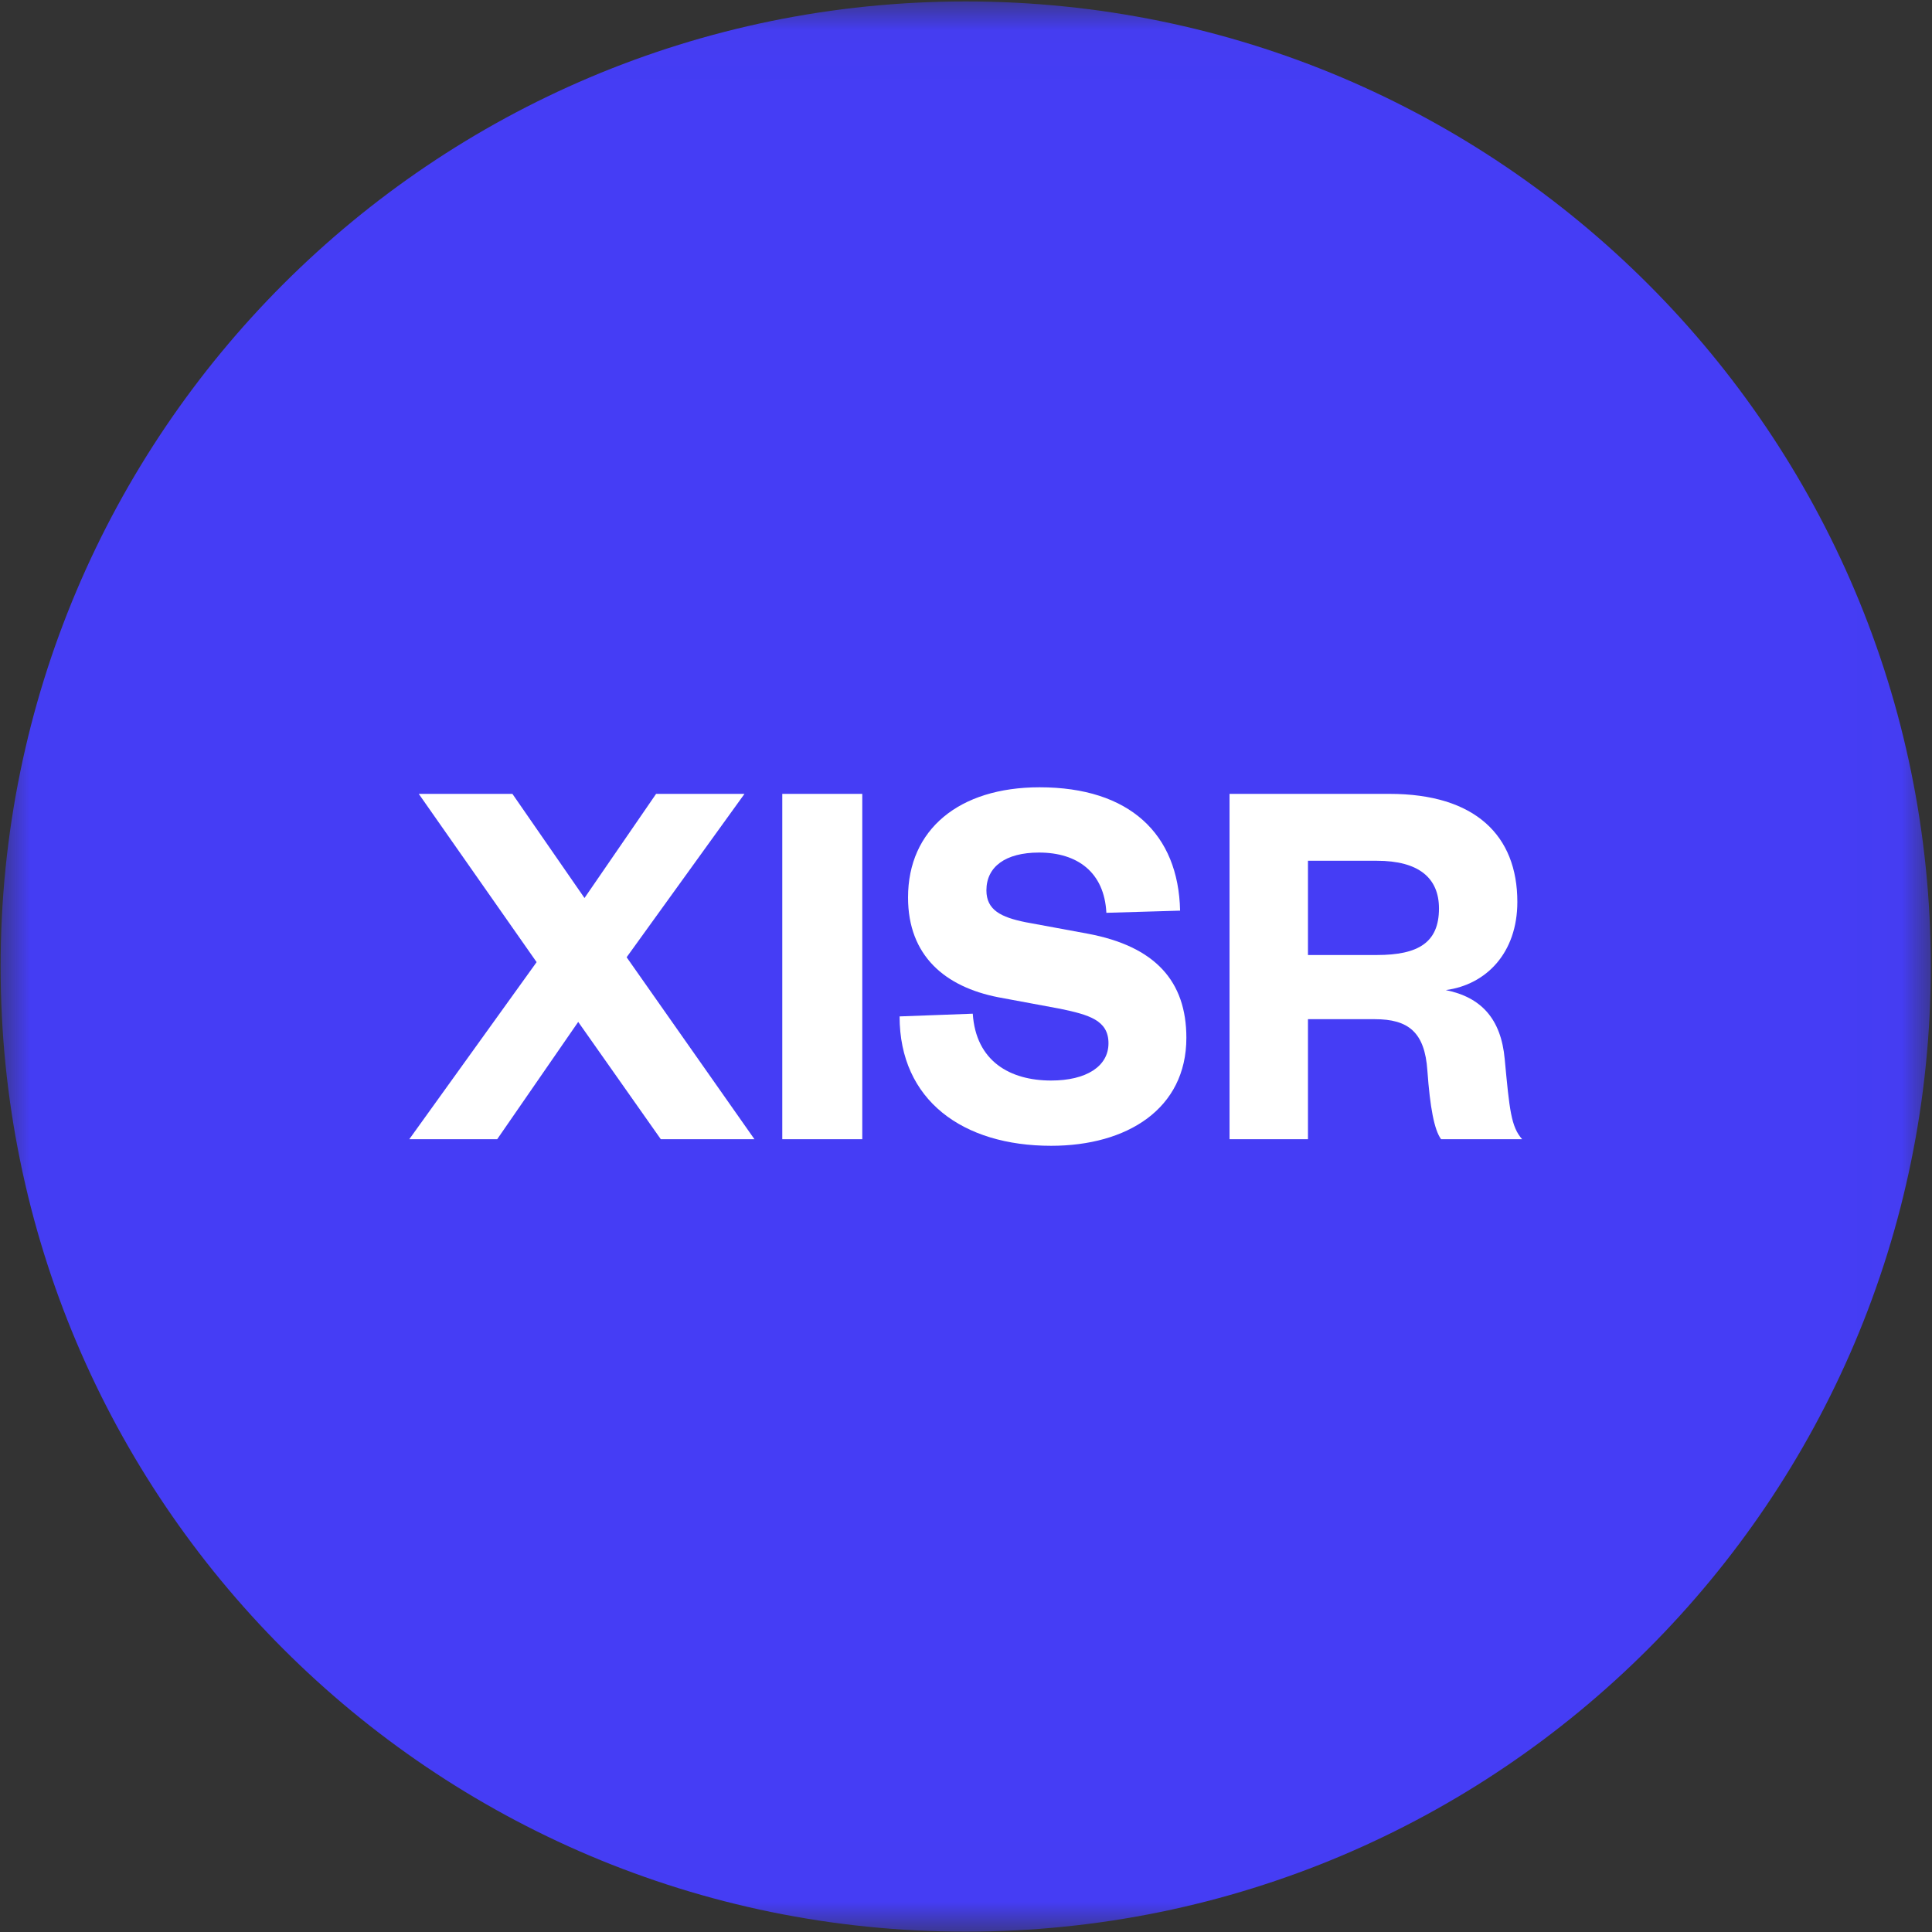 <svg width="32" height="32" viewBox="0 0 32 32" fill="none" xmlns="http://www.w3.org/2000/svg">
<rect x="0" y="0" width="32" height="32" fill="#333333" stroke="none"/>
<g clip-path="url(#clip0_2829_74686)">
<mask id="mask0_2829_74686" style="mask-type:luminance" maskUnits="userSpaceOnUse" x="0" y="0" width="32" height="32">
<path d="M31.98 0.024H0.01V31.994H31.98V0.024Z" fill="white"/>
</mask>
<g mask="url(#mask0_2829_74686)">
<path d="M15.995 31.994C24.823 31.994 31.98 24.837 31.98 16.009C31.98 7.181 24.823 0.024 15.995 0.024C7.167 0.024 0.01 7.181 0.01 16.009C0.01 24.837 7.167 31.994 15.995 31.994Z" fill="#453DF5"/>
<path d="M12.331 13.149H10.867L9.681 14.874L8.487 13.149H6.936L8.888 15.936L6.779 18.869H8.235L9.577 16.926L10.945 18.869H12.496L10.379 15.855L12.331 13.149Z" fill="white"/>
<path d="M14.282 13.149H12.957V18.869H14.282V13.149Z" fill="white"/>
<path d="M14.9 16.835C14.9 18.224 15.946 18.978 17.41 18.978C18.665 18.978 19.65 18.369 19.65 17.189C19.65 16.254 19.136 15.673 18.012 15.464L16.983 15.274C16.582 15.192 16.338 15.074 16.338 14.747C16.338 14.357 16.652 14.121 17.21 14.121C17.846 14.121 18.291 14.448 18.325 15.119L19.546 15.083C19.519 13.812 18.709 13.04 17.219 13.04C15.885 13.04 15.04 13.739 15.04 14.865C15.04 15.836 15.659 16.345 16.53 16.517L17.558 16.708C18.038 16.808 18.36 16.899 18.36 17.28C18.36 17.661 17.994 17.897 17.41 17.897C16.73 17.897 16.164 17.579 16.112 16.79L14.9 16.835Z" fill="white"/>
<path d="M25.211 18.869C25.028 18.66 25.002 18.387 24.923 17.543C24.862 16.872 24.531 16.517 23.947 16.399C24.618 16.309 25.132 15.782 25.132 14.938C25.132 13.839 24.435 13.149 23.015 13.149H20.365V18.869H21.664V16.881H22.771C23.32 16.881 23.599 17.089 23.642 17.734C23.686 18.342 23.755 18.714 23.869 18.869H25.211ZM21.664 15.818V14.257H22.805C23.494 14.257 23.834 14.538 23.834 15.047C23.834 15.61 23.494 15.818 22.805 15.818H21.664Z" fill="white"/>
</g>
</g>
<defs>
<clipPath id="clip0_2829_74686">
<rect width="32" height="32" fill="white"/>
</clipPath>
</defs>
</svg>
